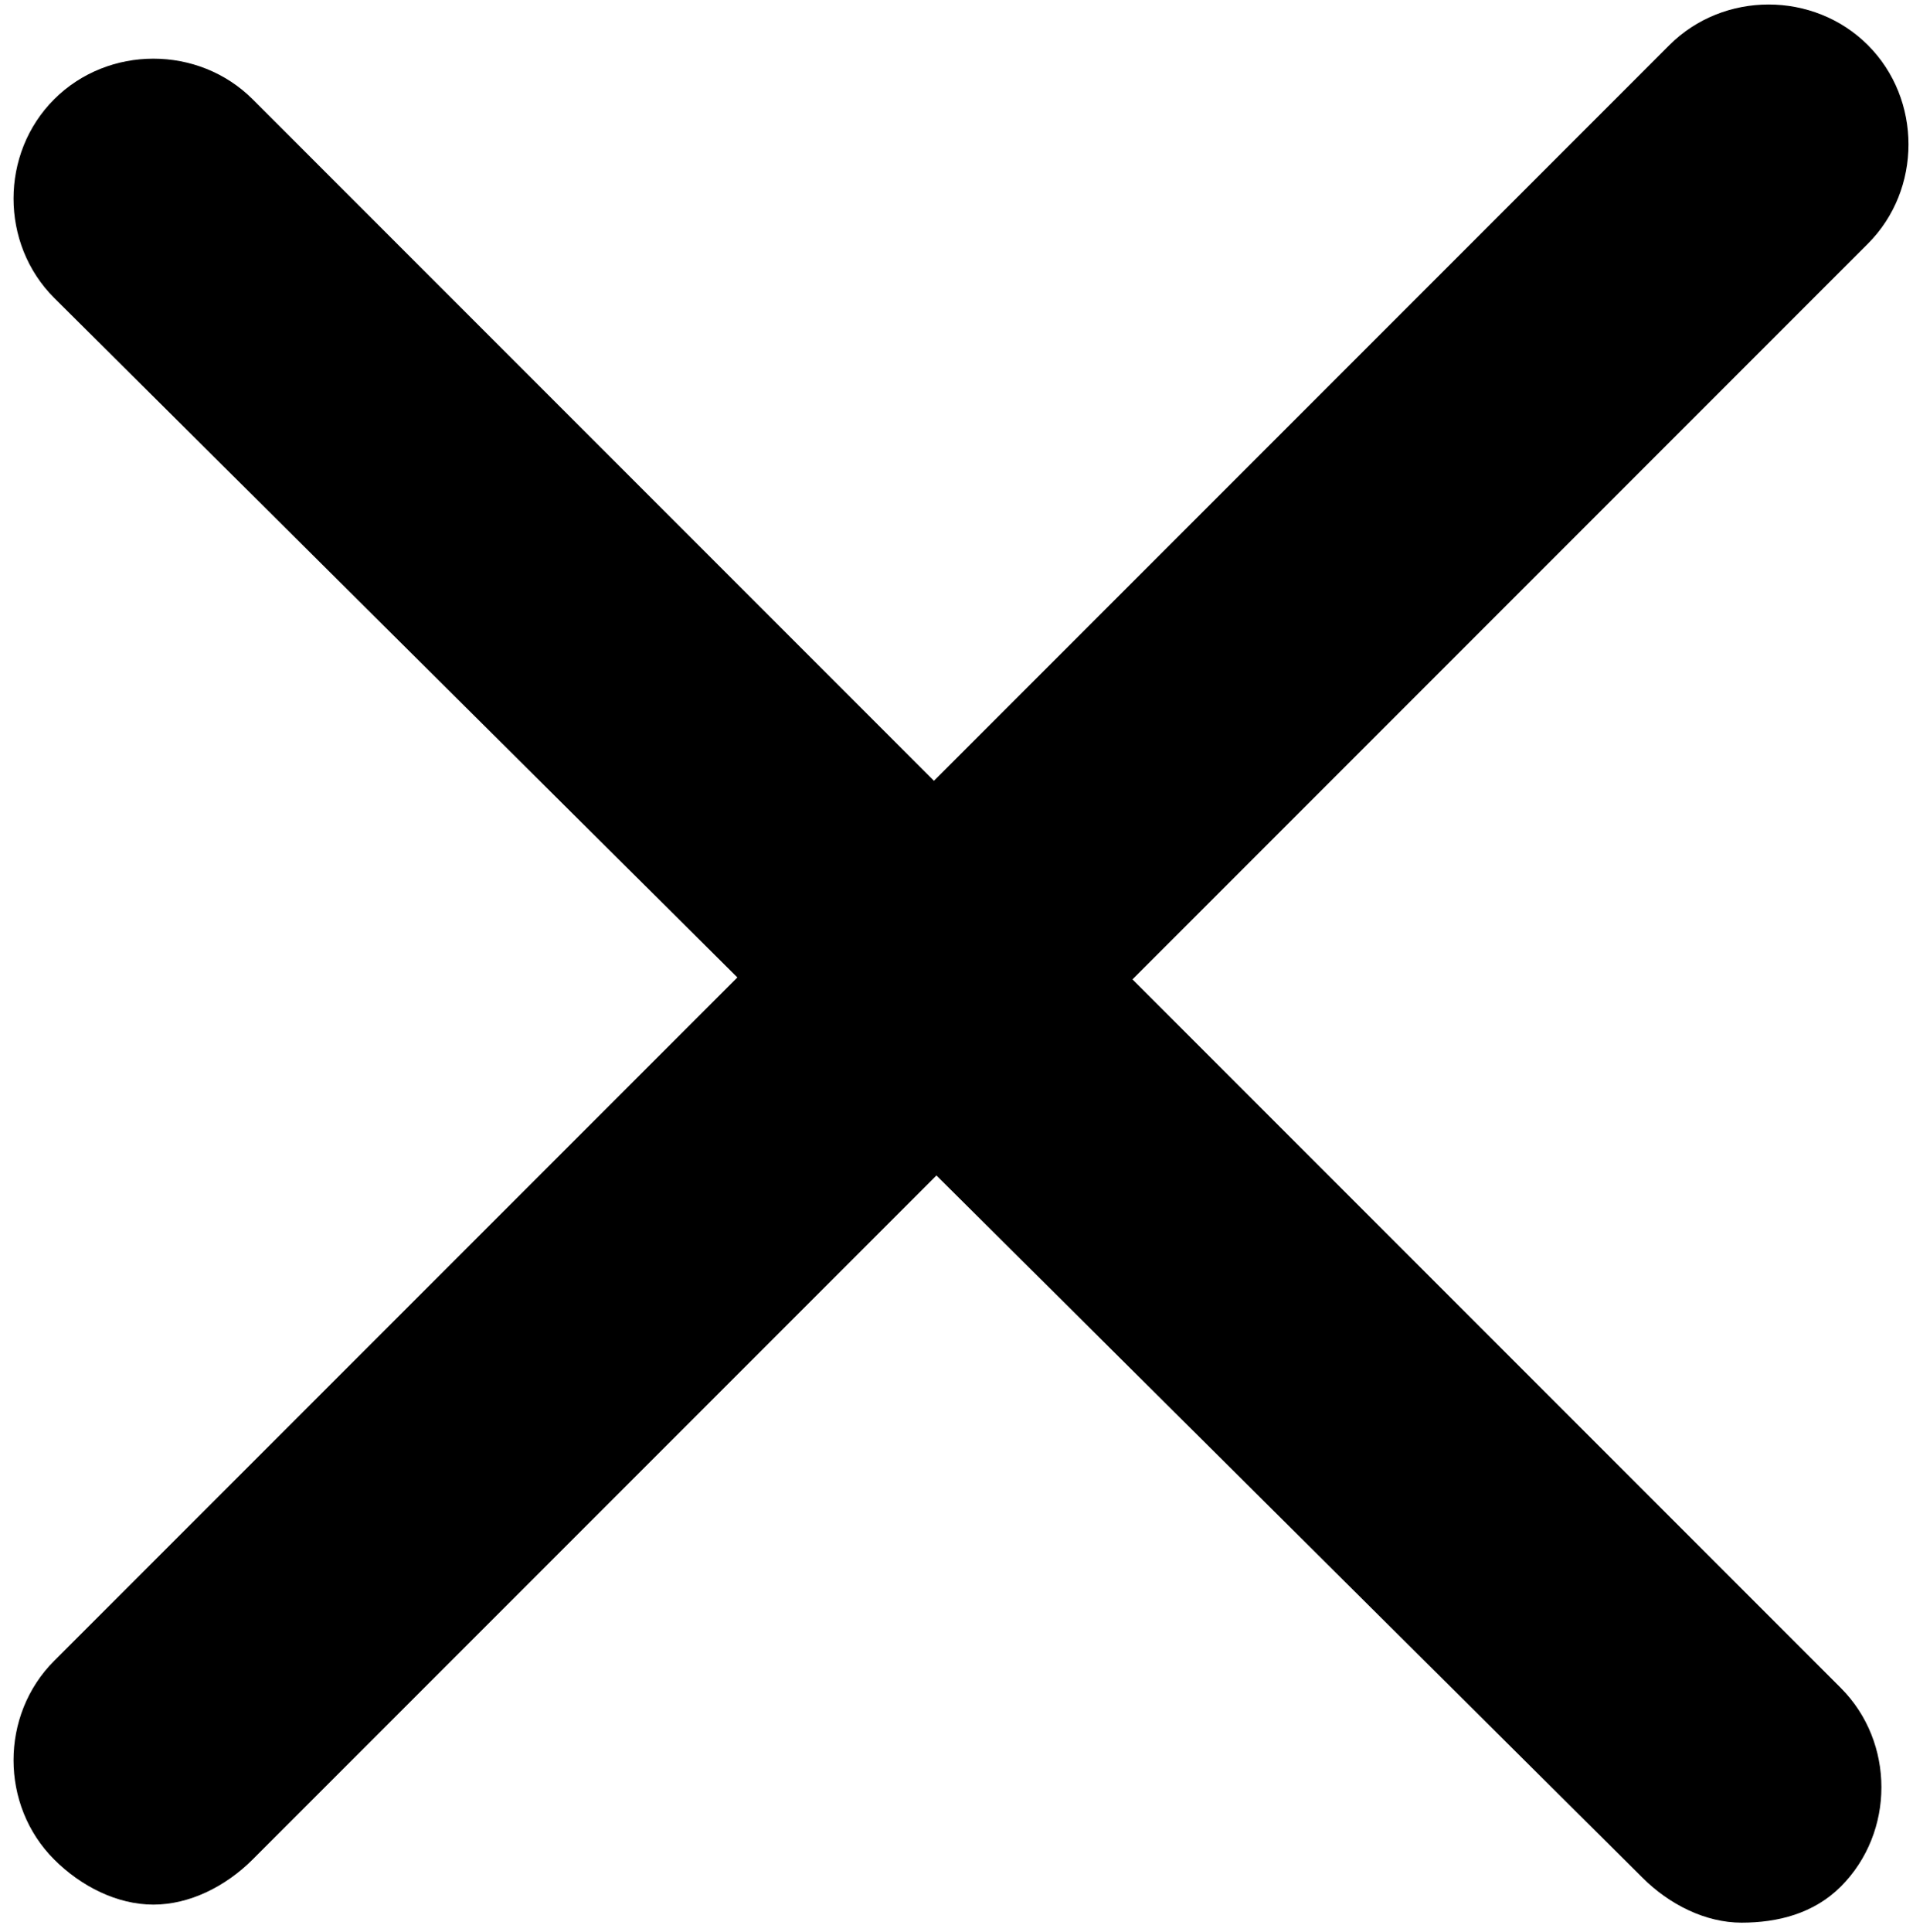 <?xml version="1.0" encoding="utf-8"?>
<!-- Generator: Adobe Illustrator 25.2.0, SVG Export Plug-In . SVG Version: 6.00 Build 0)  -->
<svg version="1.1" id="Calque_1" xmlns="http://www.w3.org/2000/svg" xmlns:xlink="http://www.w3.org/1999/xlink" x="0px" y="0px"
	 viewBox="0 0 21.2 21.4" style="enable-background:new 0 0 21.2 21.4;" xml:space="preserve">
<g>
	<g>
		<path d="M1.7,21.1c-0.4,0-0.8-0.2-1.1-0.5C0,20,0,19,0.6,18.4L18.5,0.5c0.6-0.6,1.6-0.6,2.2,0c0.6,0.6,0.6,1.6,0,2.2L2.8,20.6
			C2.5,20.9,2.1,21.1,1.7,21.1z"/>
	</g>
	<g>
		<path d="M19.3,21.3c-0.4,0-0.8-0.2-1.1-0.5L0.6,3.3C0,2.7,0,1.7,0.6,1.1c0.6-0.6,1.6-0.6,2.2,0l17.6,17.6c0.6,0.6,0.6,1.6,0,2.2
			C20.1,21.2,19.7,21.3,19.3,21.3z"/>
	</g>
</g>
</svg>
